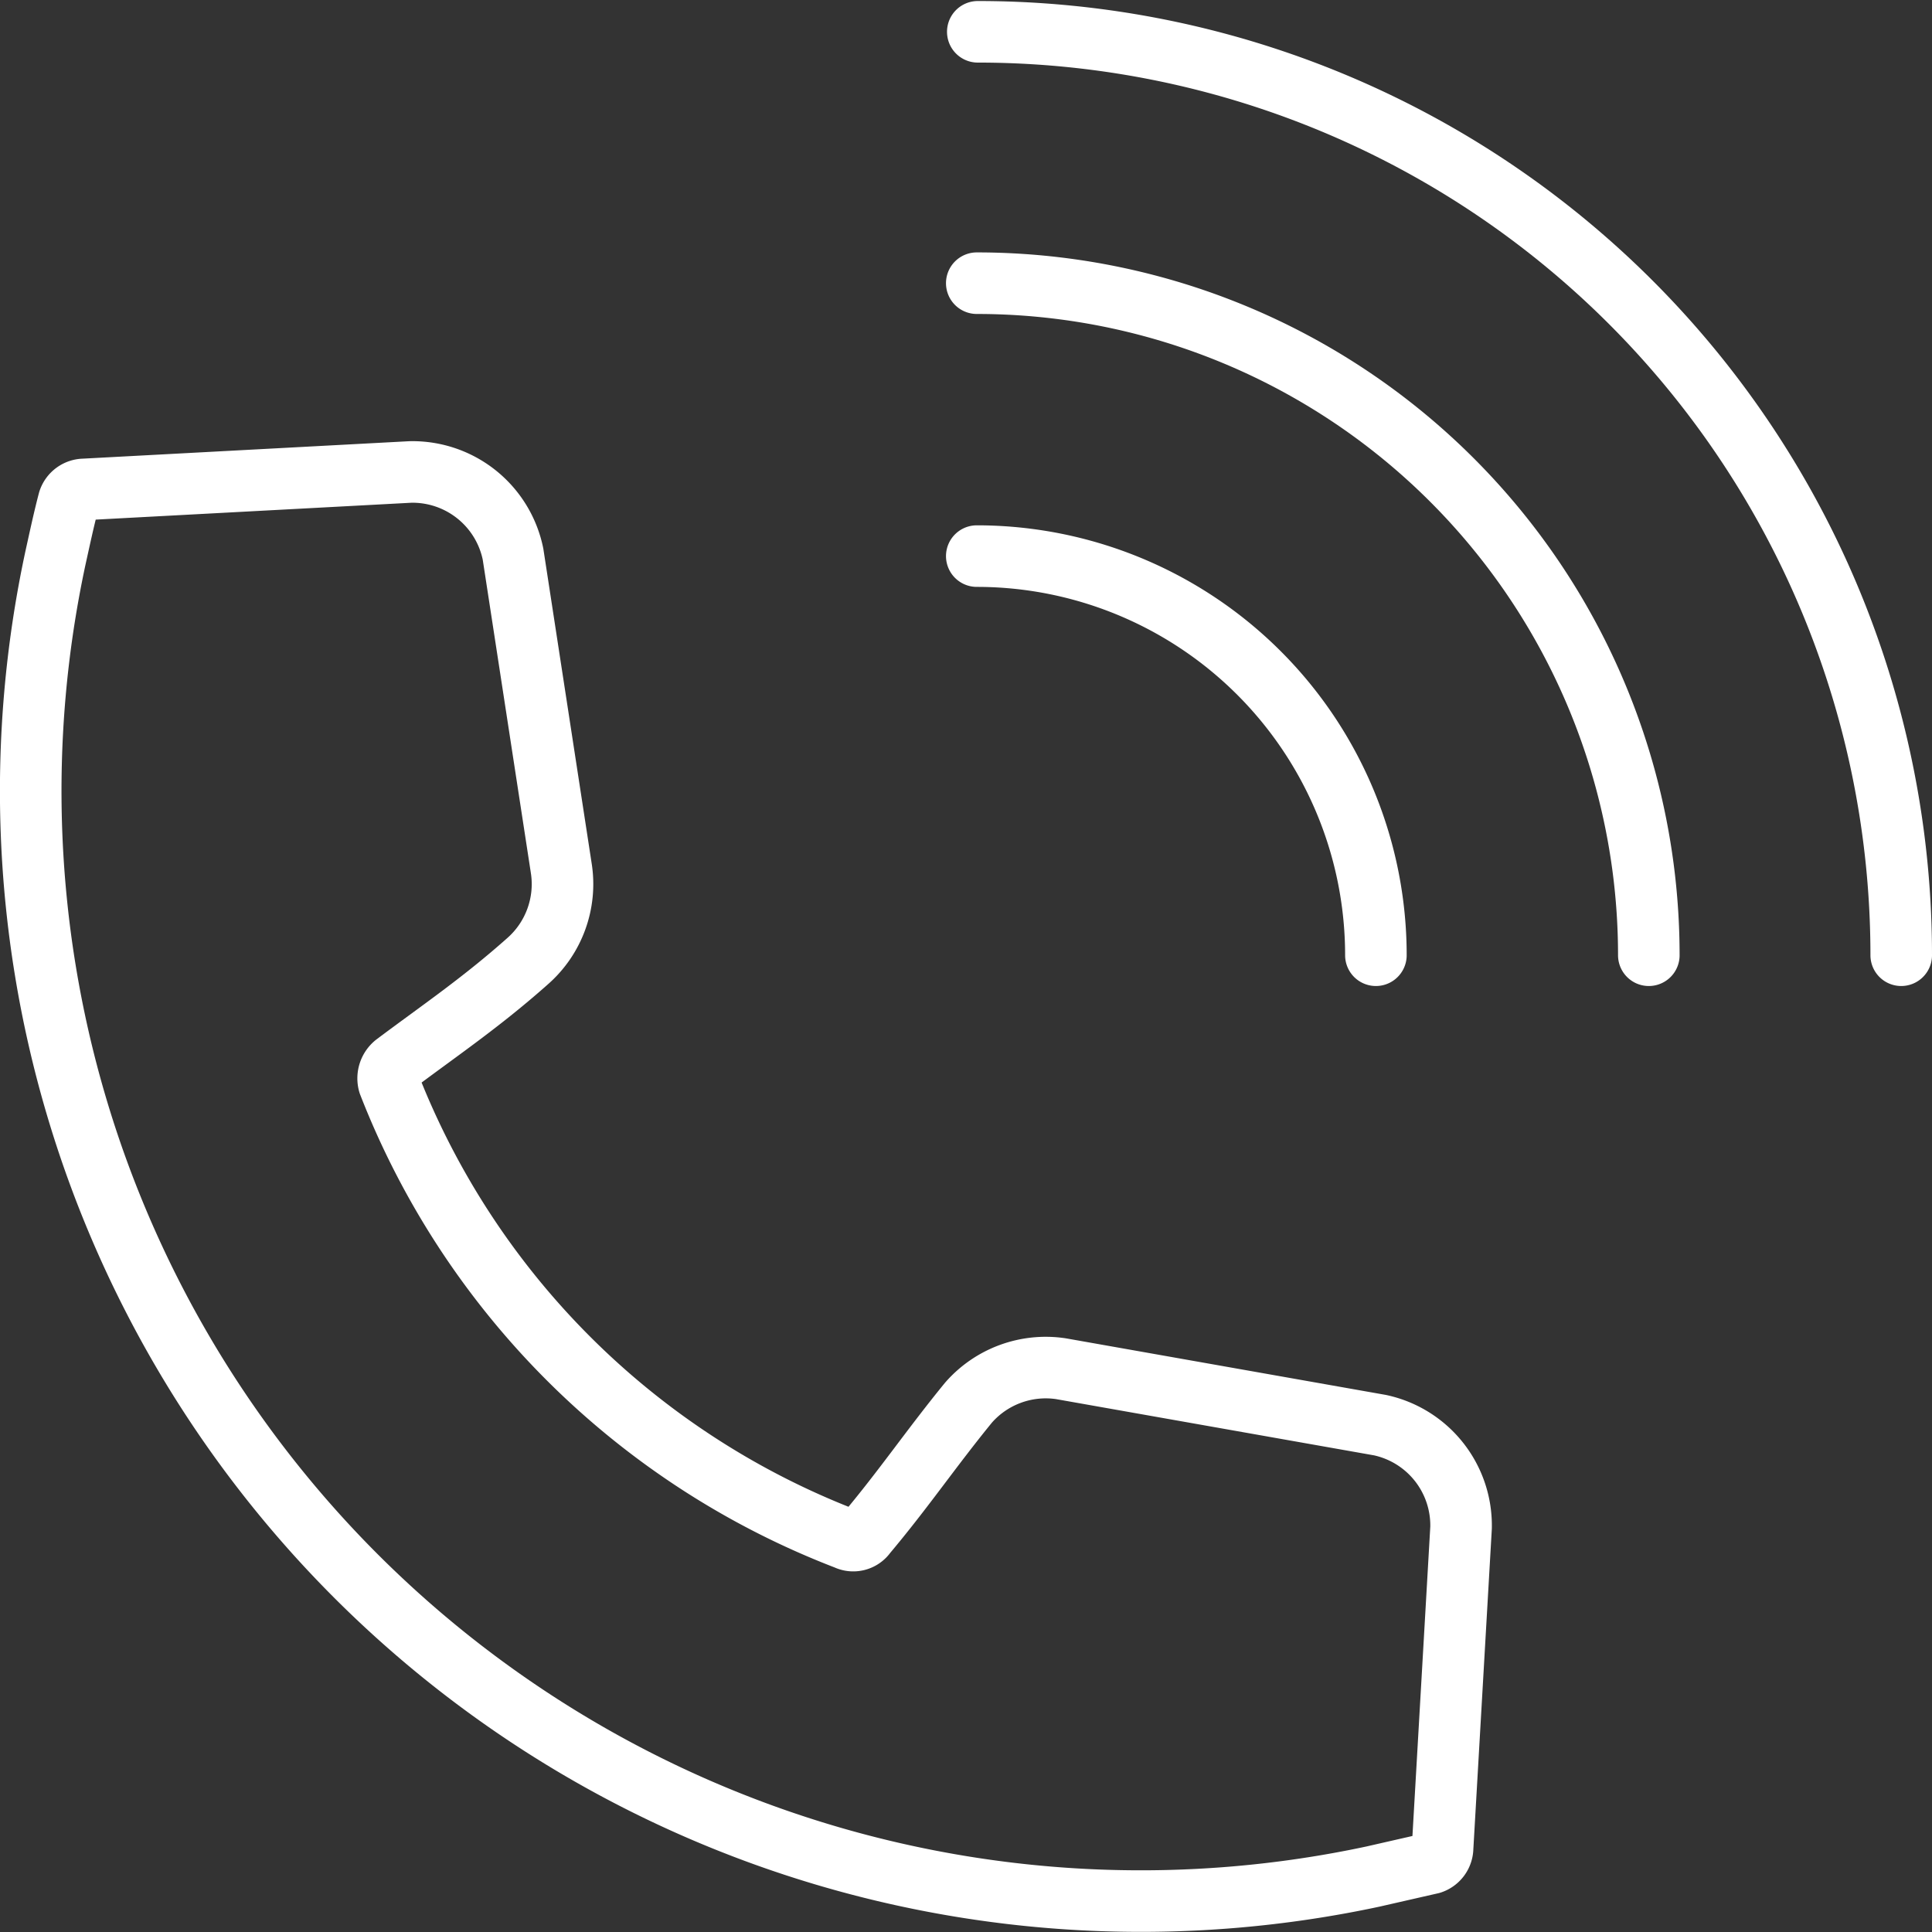 <svg xmlns="http://www.w3.org/2000/svg" viewBox="0 0 18.83 18.83"><rect x="0" y="0" width="18.83" height="18.83" fill="#333333" stroke="none"/><defs><style>.cls-1{fill:none;stroke:#fff;stroke-linecap:round;stroke-linejoin:round;stroke-width:0.6px;}</style></defs><title>자산 2</title><g id="레이어_2" data-name="레이어 2"><g id="레이어_1-2" data-name="레이어 1"><path class="cls-1" d="M14.24,14.89h0a1,1,0,0,0-.79-1l-3.11-.55a1,1,0,0,0-.9.33c-.36.44-.63.84-1,1.28a.15.15,0,0,1-.19.05,7.78,7.78,0,0,1-4.46-4.44.18.18,0,0,1,.06-.19c.44-.33.84-.6,1.29-1a1,1,0,0,0,.33-.91L5,5.4a1,1,0,0,0-1-.8h0L.82,4.77a.16.16,0,0,0-.15.11c-.05.19-.09.38-.13.56A10.82,10.82,0,0,0,13.38,18.29l.57-.13a.16.16,0,0,0,.11-.15Z"/><path class="cls-1" d="M13.41,9.31A3.89,3.89,0,0,0,9.52,5.42"/><path class="cls-1" d="M16.07,9.31A6.55,6.55,0,0,0,9.52,2.76"/><path class="cls-1" d="M18.53,9.31a9,9,0,0,0-9-9"/></g></g></svg>